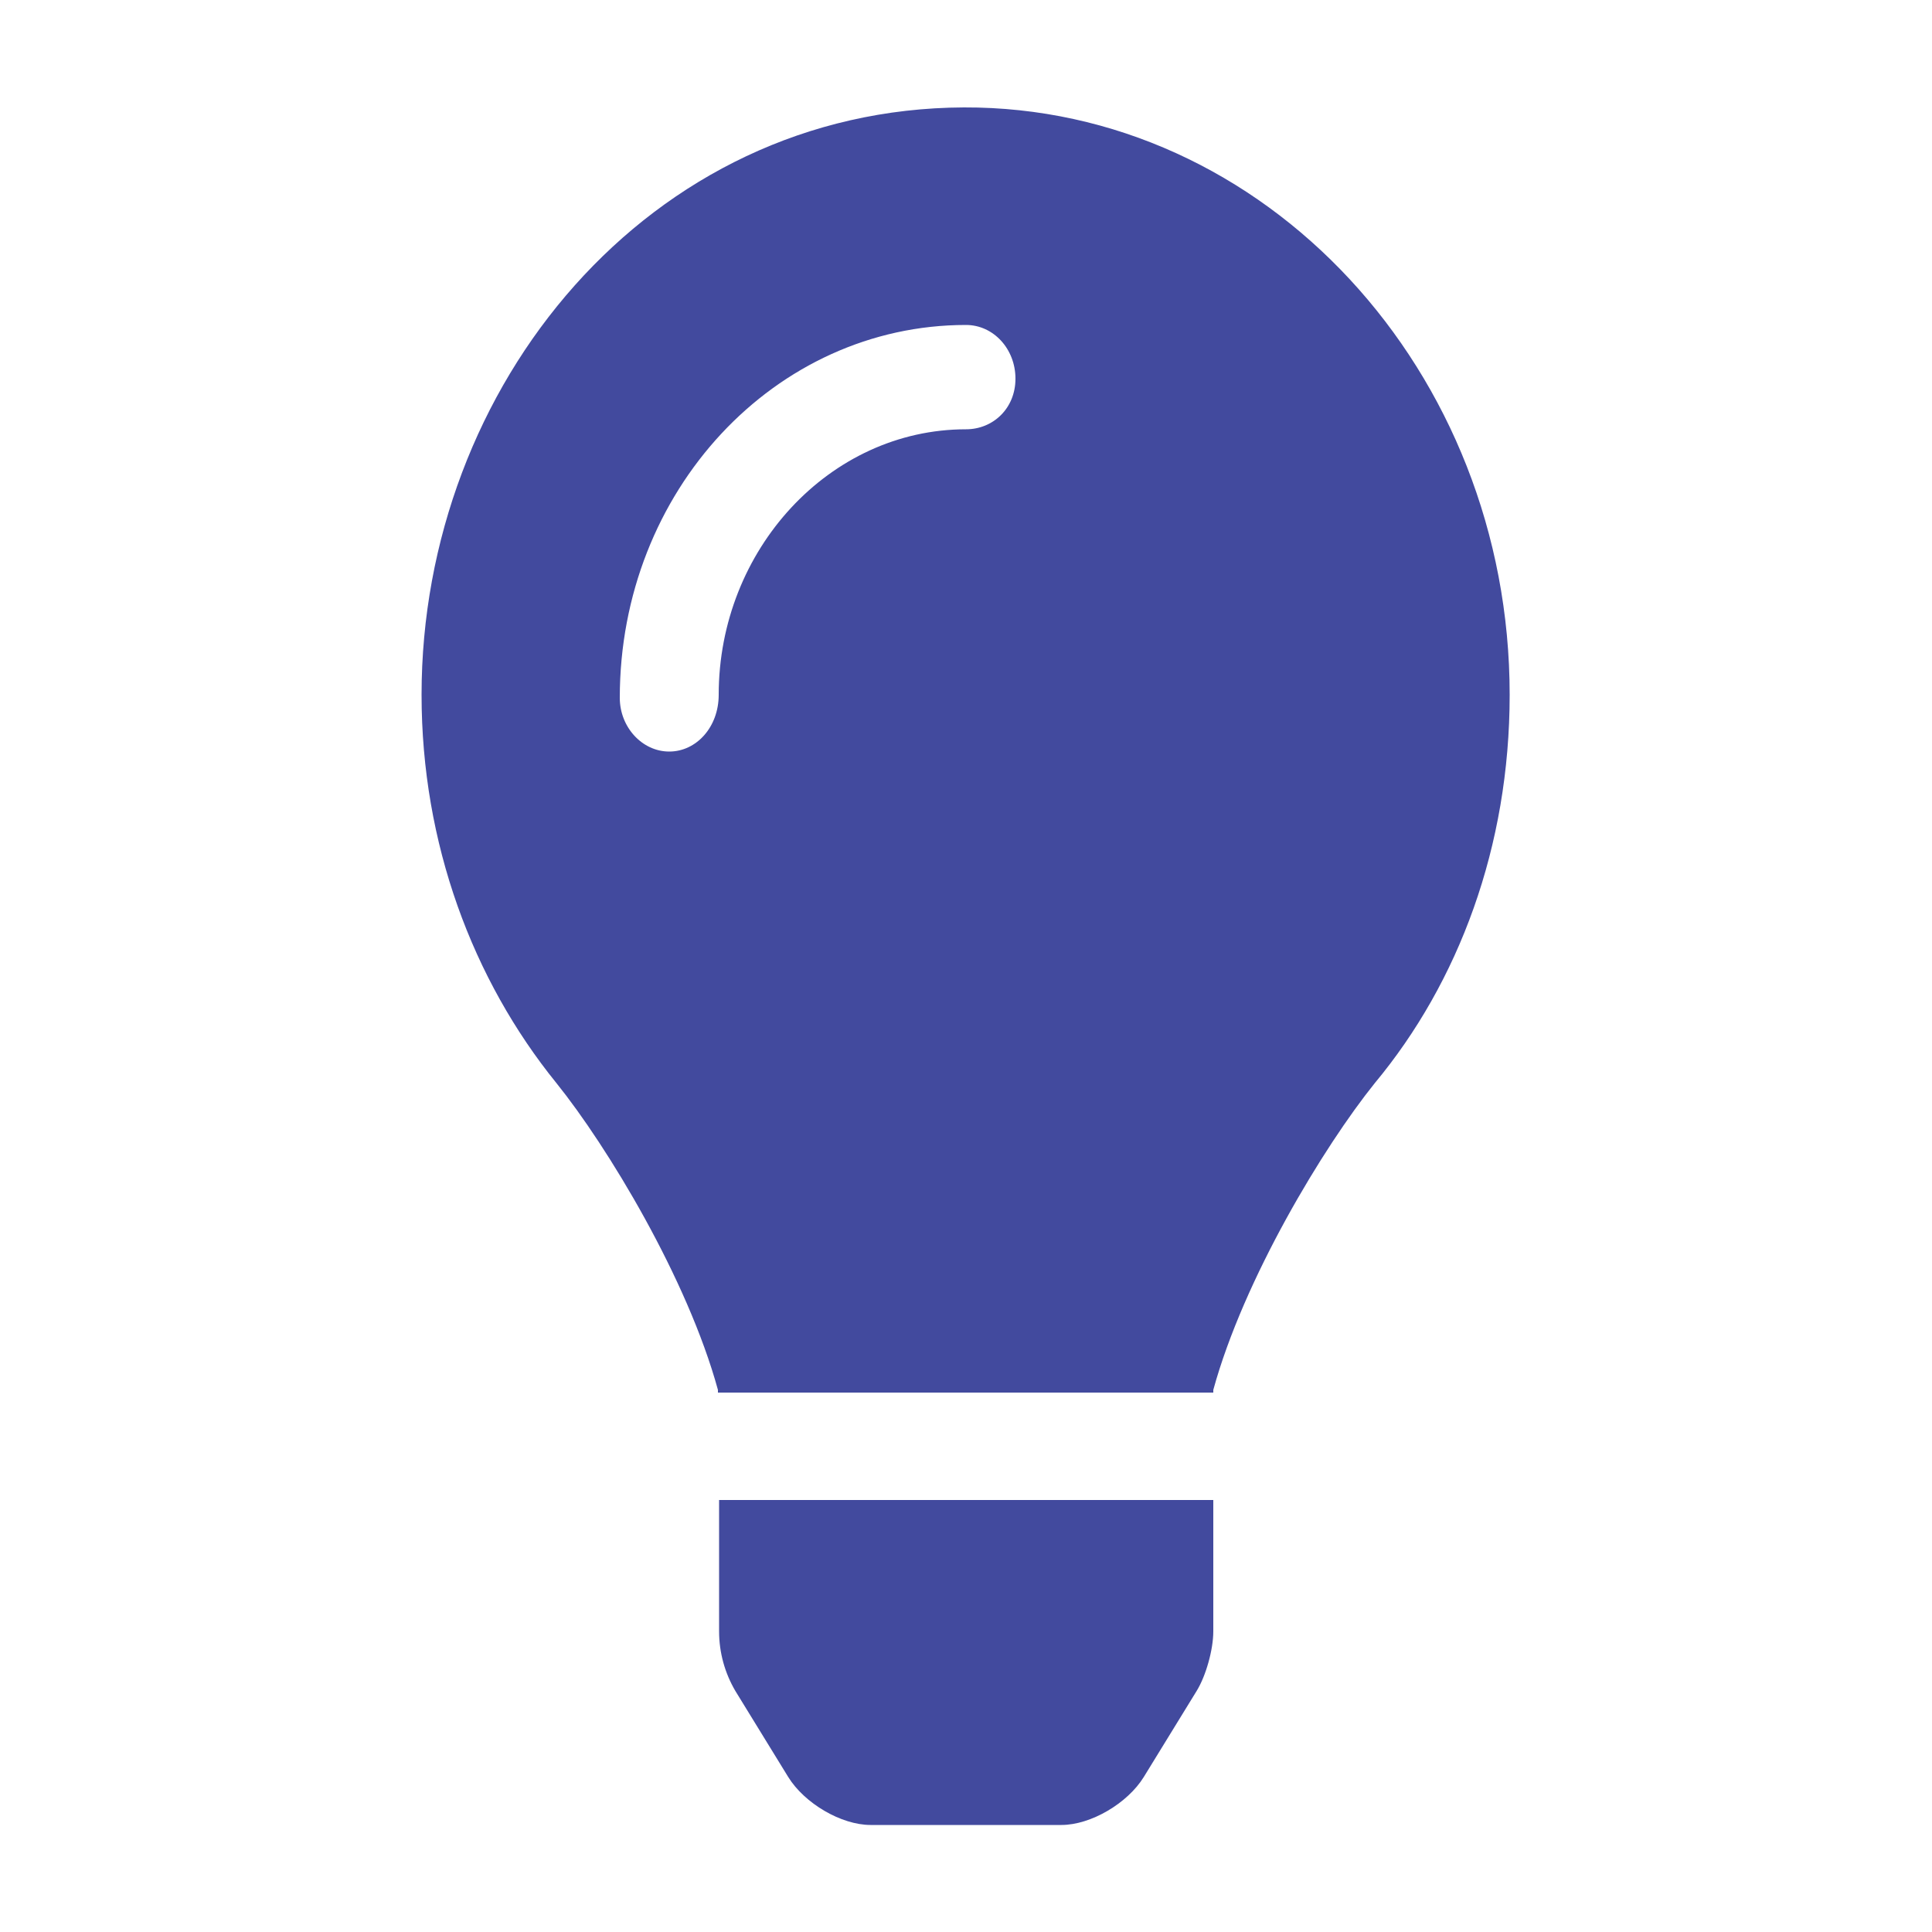 <svg xmlns="http://www.w3.org/2000/svg" id="Layer_1" viewBox="0 0 50 50"><defs><style>.cls-1{fill:#424a9e;stroke-width:0px;}</style></defs><path class="cls-1" d="m18.61,42.22c0,.55.15,1.08.42,1.54l1.37,2.23c.42.68,1.37,1.24,2.13,1.24h4.94c.76,0,1.71-.56,2.13-1.24l1.37-2.23c.24-.39.43-1.07.43-1.54v-3.4s-12.79,0-12.79,0v3.4ZM24.95,2.78c-8.16.03-14.04,7.2-14.04,15.2,0,3.85,1.32,7.37,3.49,10.05,1.32,1.64,3.39,5.06,4.18,7.94,0,.02,0,.04,0,.07h12.82s0-.04,0-.07c.79-2.88,2.86-6.3,4.18-7.94,2.17-2.61,3.49-6.12,3.49-10.05,0-8.38-6.33-15.23-14.13-15.2Zm.05,8.33c-3.53,0-6.4,3.12-6.4,6.87,0,.84-.58,1.47-1.28,1.47s-1.28-.63-1.28-1.39c0-5.36,4.02-9.65,8.96-9.65.71,0,1.28.62,1.28,1.39s-.58,1.31-1.28,1.31Z"></path></svg>
